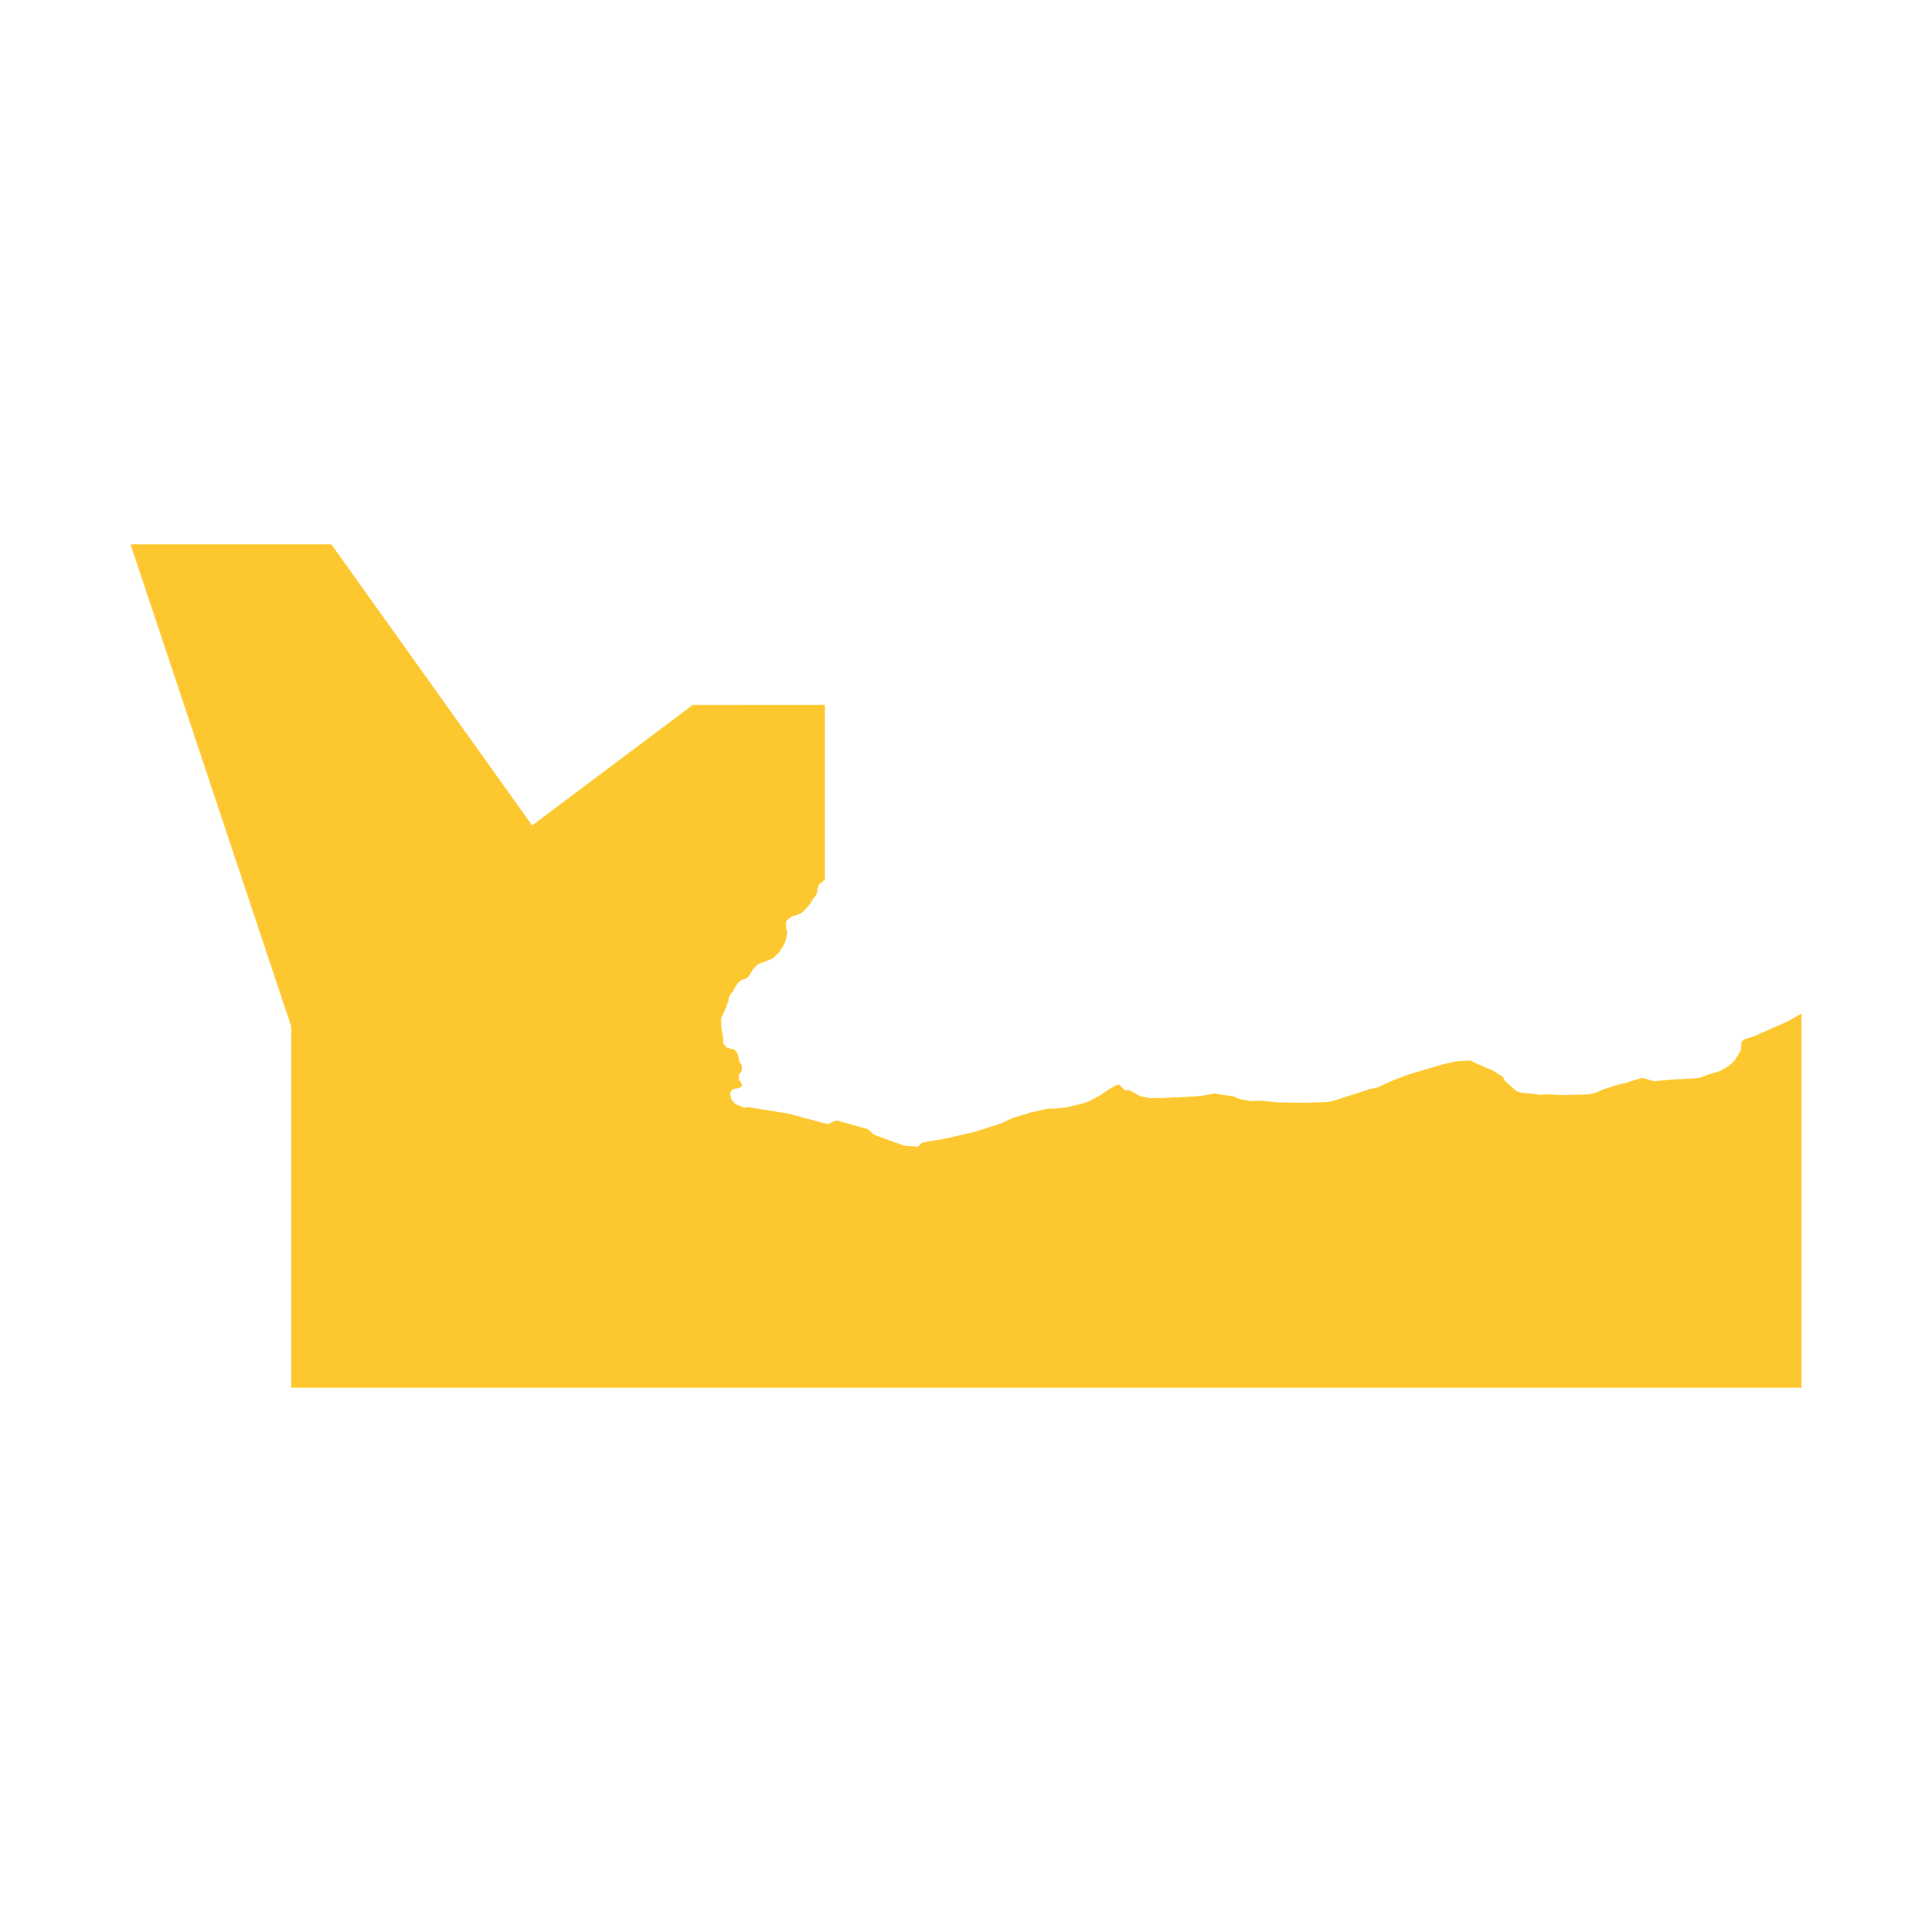 <svg xmlns="http://www.w3.org/2000/svg" fill="#fdc82f80" width="256" height="256" viewBox="-20 -20 296 169.215"><path d="M30.763,0 61.53,43.07 86.141,24.611 106.382,24.602 106.382,51.338 105.881,51.824 105.552,52.033 105.284,52.607 105.178,53.44 104.962,53.858 104.528,54.378 104.146,55.058 103.221,56.103 102.73,56.523 101.964,56.838 101.47,56.947 100.87,57.315 100.432,57.786 100.438,58.719 100.611,59.498 100.399,60.642 100.13,61.319 99.371,62.52 98.442,63.409 97.076,63.992 96.416,64.204 95.978,64.466 95.381,65.093 94.675,66.24 94.184,66.608 93.746,66.665 93.142,67.083 92.545,67.971 92.439,68.283 91.895,68.963 91.68,69.431 91.574,70.108 91.411,70.42 91.252,70.941 90.496,72.609 90.506,74.013 90.791,75.569 90.798,76.452 91.255,77.054 92.068,77.325 92.453,77.375 92.953,77.893 93.331,79.349 93.524,79.599 93.683,80.07 93.633,80.694 93.199,81.268 93.202,81.995 93.703,82.822 93.54,83.137 92.993,83.349 92.336,83.455 91.955,83.823 91.849,84.344 92.075,85.068 92.685,85.791 94.045,86.309 94.718,86.244 100.73,87.217 106.836,88.846 108.123,88.256 112.928,89.588 113.95,90.484 118.47,92.116 120.593,92.293 121.312,91.663 124.848,91.045 129.401,89.997 133.401,88.715 135.215,87.863 138.02,87.03 140.66,86.431 141.37,86.484 143.39,86.275 146.126,85.592 146.912,85.292 148.706,84.325 149.834,83.542 151.018,82.868 151.479,82.794 152.361,83.673 153.008,83.617 154.659,84.537 156.059,84.824 157.88,84.837 162.274,84.637 164.108,84.503 166.041,84.138 169.056,84.6 169.865,84.971 171.566,85.301 173.082,85.236 175.692,85.501 179.861,85.567 183.244,85.461 184.388,85.242 189.883,83.458 190.961,83.252 193.352,82.157 195.75,81.246 201.239,79.618 203.202,79.203 205.282,79.075 206.167,79.537 208.727,80.635 210.243,81.599 210.565,82.198 212.259,83.726 212.889,83.995 215.271,84.238 215.888,84.35 217.101,84.257 219.234,84.378 223.393,84.285 224.504,84.004 225.8,83.449 228.301,82.672 229.286,82.488 229.657,82.31 231.604,81.755 233.448,82.251 236.058,82.011 239.335,81.854 240.486,81.711 241.693,81.262 243.567,80.681 244.456,80.173 245.063,79.736 245.716,79.153 246.711,77.534 246.794,76.274 247.158,75.865 248.71,75.385 254.057,73.011 256,71.879 256,129.215 24.611,129.215 24.611,73.838 0,0 30.763,0Z"/></svg>